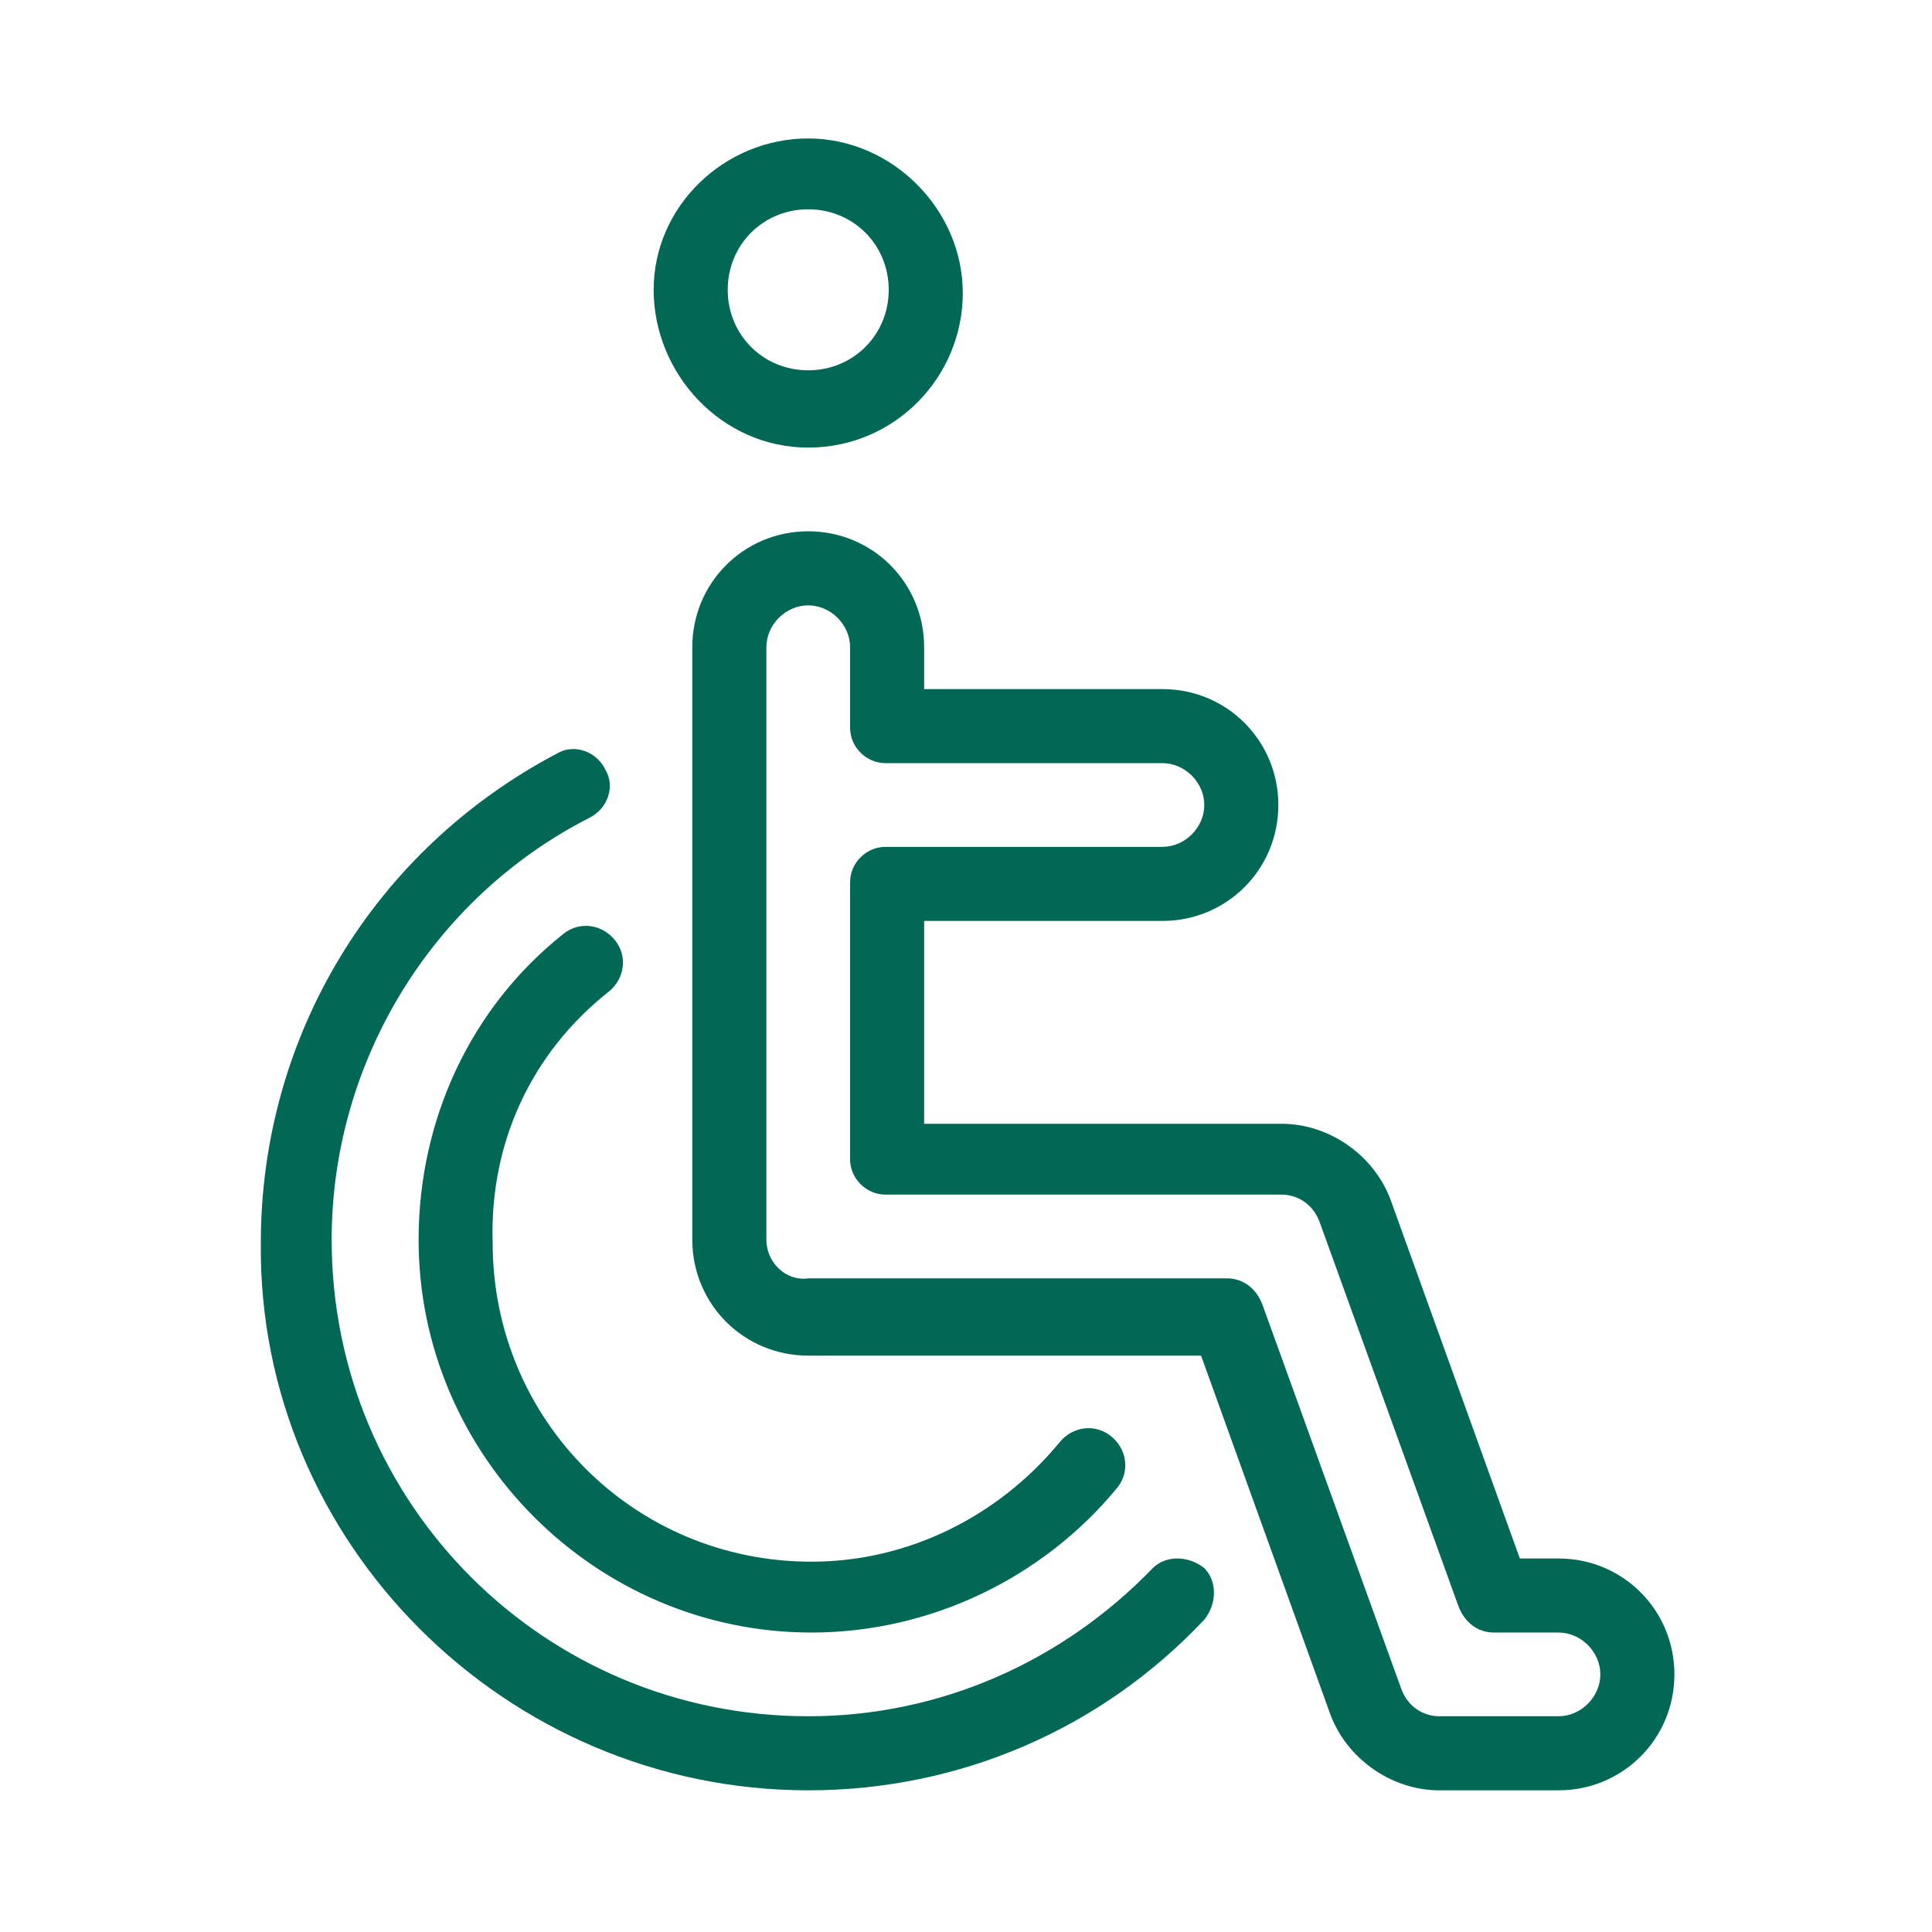 <?xml version="1.0" encoding="utf-8"?>
<!-- Generator: Adobe Illustrator 23.0.0, SVG Export Plug-In . SVG Version: 6.00 Build 0)  -->
<svg version="1.1" id="Capa_1" xmlns="http://www.w3.org/2000/svg" xmlns:xlink="http://www.w3.org/1999/xlink" x="0px" y="0px"
	 viewBox="0 0 60 60" style="enable-background:new 0 0 60 60;" xml:space="preserve">
<style type="text/css">
	.st0{fill:#006854;}
</style>
<g>
	<path class="st0" d="M25.1,55.6c4.7,0,9.1-1.9,12.3-5.3c0.4-0.5,0.4-1.2,0-1.6c-0.5-0.4-1.2-0.4-1.6,0c-2.8,2.9-6.6,4.6-10.7,4.6
		c-8.2,0-14.8-6.6-14.8-14.8c0-5.5,3.1-10.6,8-13.1c0.6-0.3,0.8-1,0.5-1.5c-0.3-0.6-1-0.8-1.5-0.5c-5.7,3-9.2,8.8-9.2,15.2
		C8,47.9,15.7,55.6,25.1,55.6L25.1,55.6z"/>
	<path class="st0" d="M18.9,30.8c0.5-0.4,0.6-1.1,0.2-1.6S18,28.6,17.5,29c-2.9,2.3-4.5,5.8-4.5,9.5c0,6.7,5.5,12.2,12.2,12.2
		c3.7,0,7.2-1.7,9.5-4.5c0.4-0.5,0.3-1.2-0.2-1.6s-1.2-0.3-1.6,0.2c-1.9,2.3-4.7,3.7-7.7,3.7c-5.5,0-9.9-4.4-9.9-9.9
		C15.2,35.5,16.5,32.7,18.9,30.8L18.9,30.8z"/>
	<path class="st0" d="M41.3,53.2c0.5,1.4,1.9,2.4,3.4,2.4h3.7c2,0,3.6-1.6,3.6-3.6s-1.6-3.6-3.6-3.6h-1.2l-4-11.1
		c-0.5-1.4-1.9-2.4-3.4-2.4H28.7v-6.3h7.4c2,0,3.6-1.6,3.6-3.6s-1.6-3.6-3.6-3.6h-7.4v-1.3c0-2-1.6-3.6-3.6-3.6s-3.6,1.6-3.6,3.6
		v18.4c0,2,1.6,3.6,3.6,3.6h12.2L41.3,53.2z M23.8,38.5V20.1c0-0.7,0.6-1.3,1.3-1.3c0.7,0,1.3,0.6,1.3,1.3v2.5
		c0,0.6,0.5,1.1,1.1,1.1h8.6c0.7,0,1.3,0.6,1.3,1.3c0,0.7-0.6,1.3-1.3,1.3h-8.6c-0.6,0-1.1,0.5-1.1,1.1V36c0,0.6,0.5,1.1,1.1,1.1
		h12.3c0.5,0,1,0.3,1.2,0.9l4.3,11.9c0.2,0.5,0.6,0.8,1.1,0.8h2c0.7,0,1.3,0.6,1.3,1.3s-0.6,1.3-1.3,1.3h-3.7c-0.5,0-1-0.3-1.2-0.9
		l-4.3-11.9c-0.2-0.5-0.6-0.8-1.1-0.8h-13C24.4,39.8,23.8,39.2,23.8,38.5z"/>
	<path class="st0" d="M25.1,13.9c2.7,0,4.8-2.2,4.8-4.8s-2.2-4.8-4.8-4.8S20.3,6.4,20.3,9S22.4,13.9,25.1,13.9z M25.1,6.5
		c1.4,0,2.5,1.1,2.5,2.5s-1.1,2.5-2.5,2.5s-2.5-1.1-2.5-2.5S23.7,6.5,25.1,6.5z"/>
</g>
</svg>
